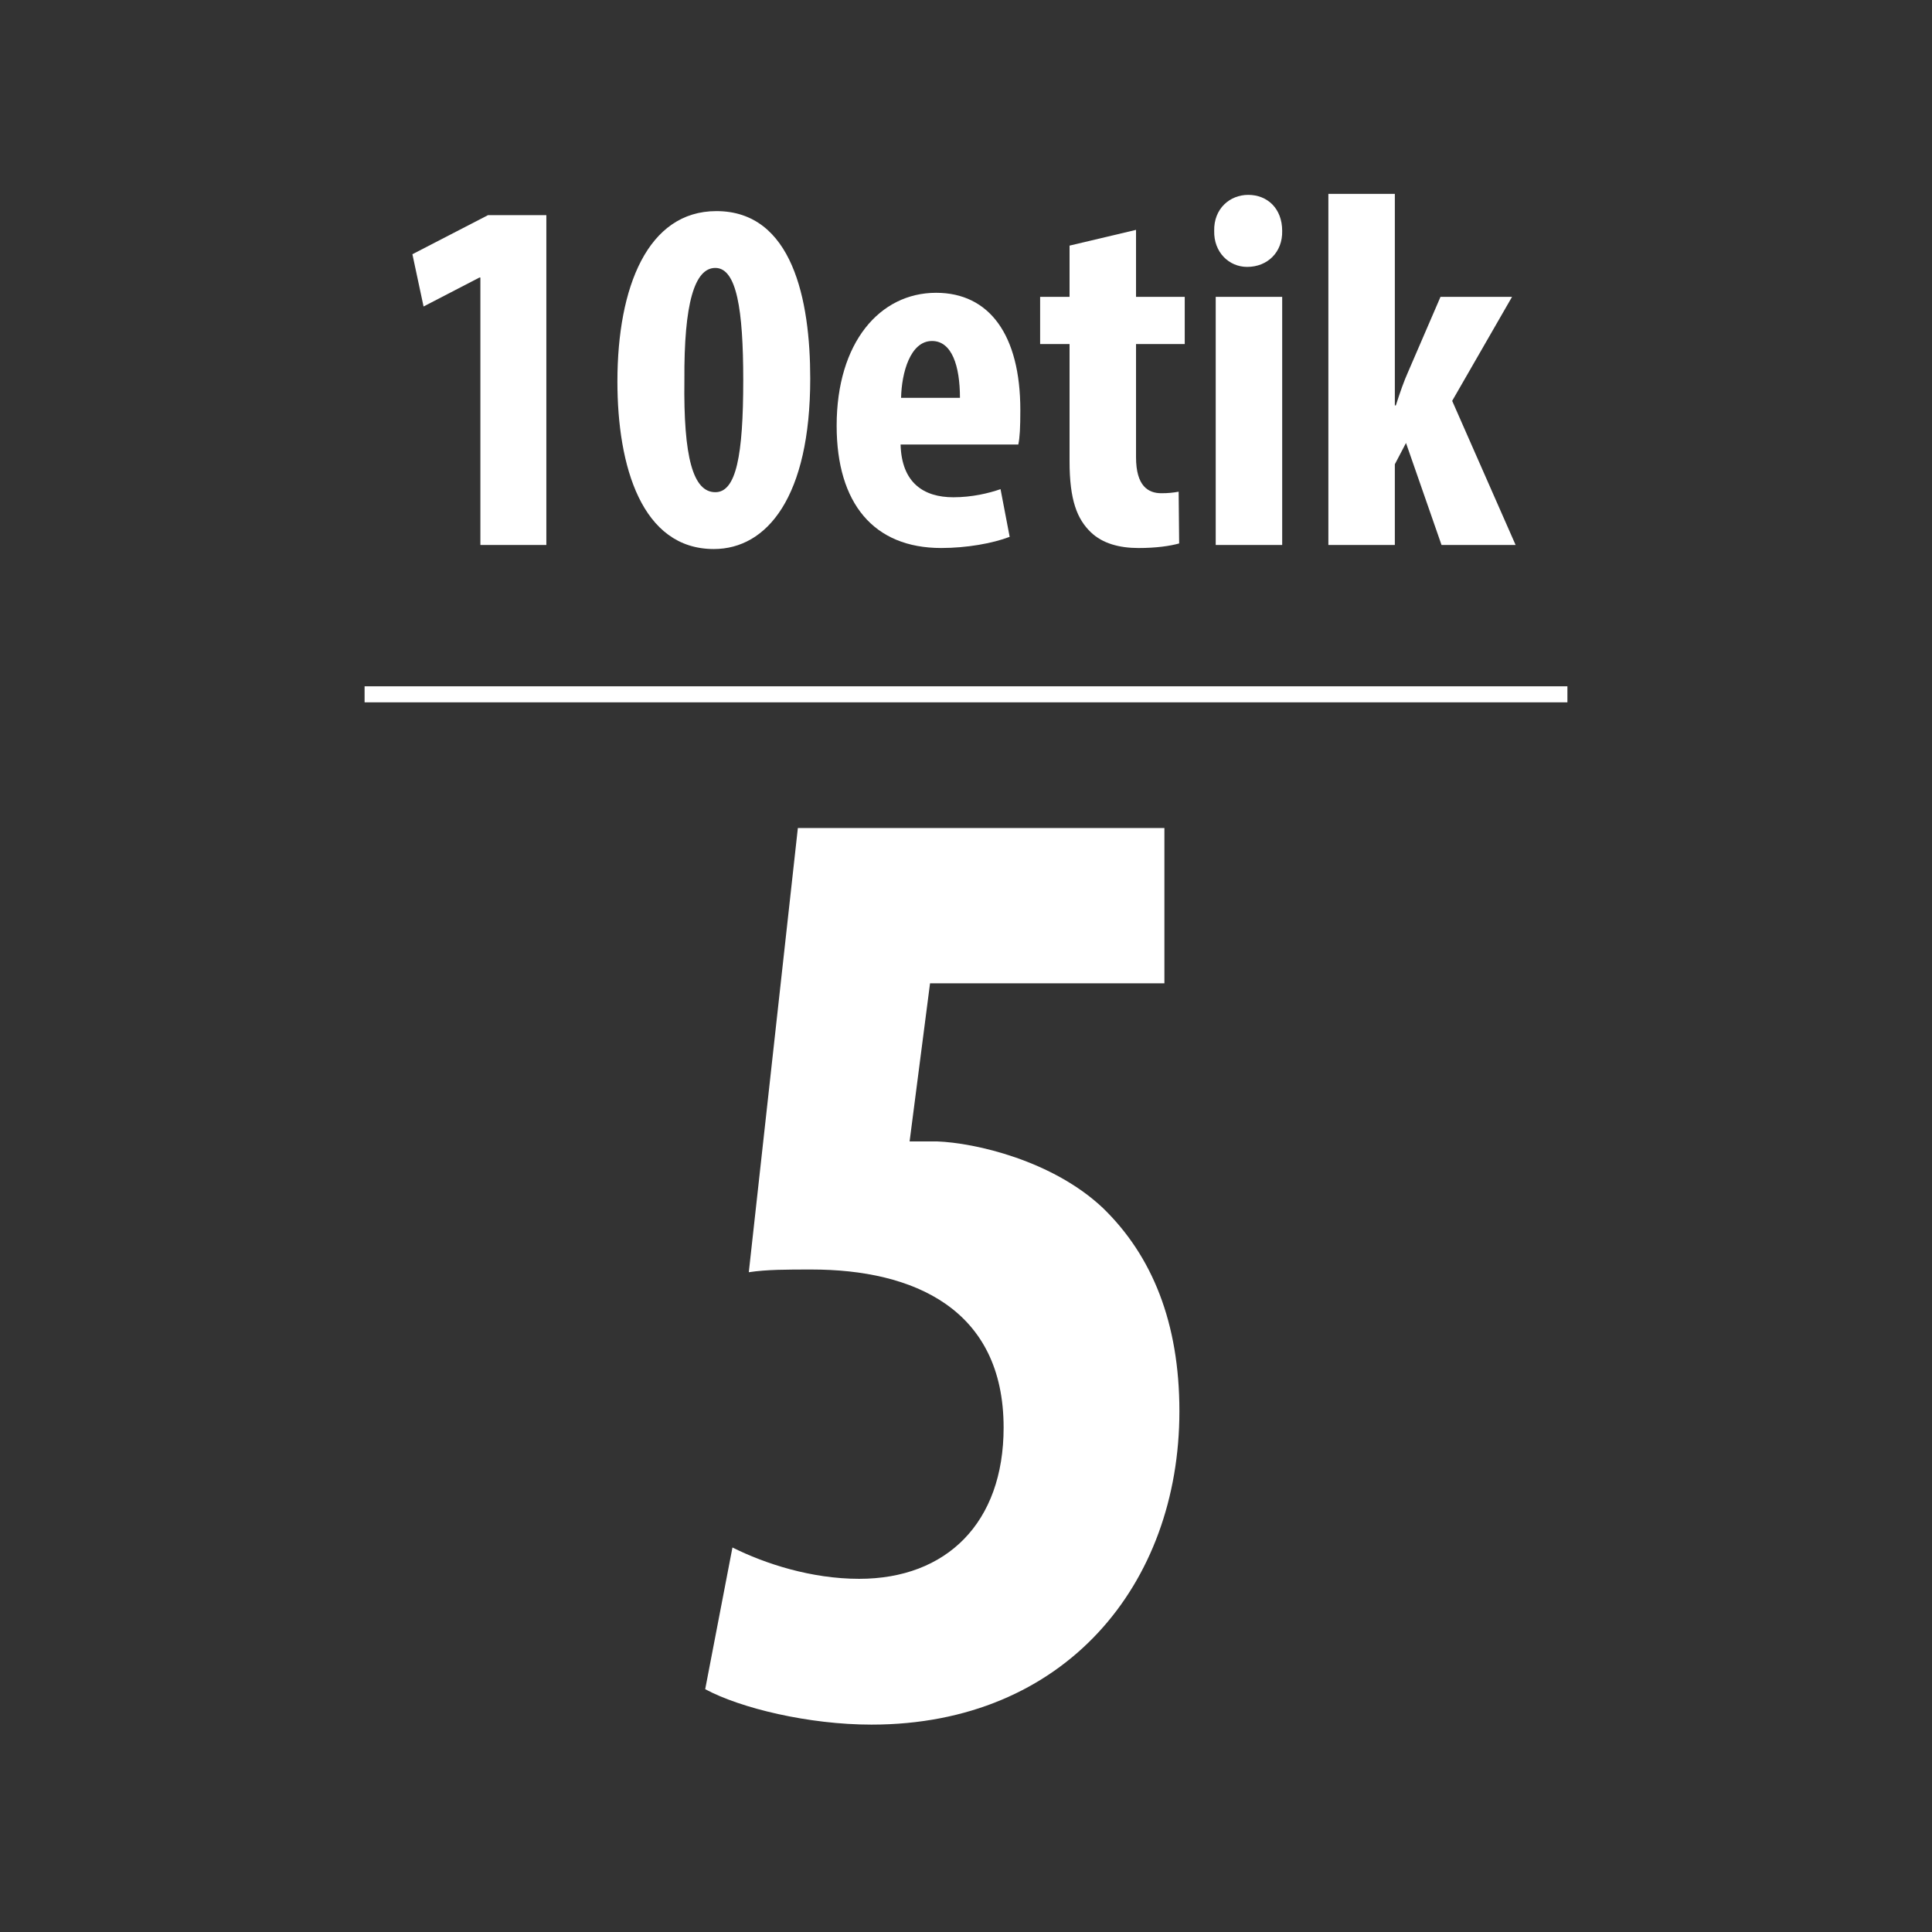 <?xml version="1.0" encoding="utf-8"?>
<!-- Generator: Adobe Illustrator 16.0.4, SVG Export Plug-In . SVG Version: 6.00 Build 0)  -->
<!DOCTYPE svg PUBLIC "-//W3C//DTD SVG 1.1//EN" "http://www.w3.org/Graphics/SVG/1.1/DTD/svg11.dtd">
<svg version="1.1" id="Capa_1" xmlns:x="http://ns.adobe.com/Extensibility/1.0/" xmlns:i="http://ns.adobe.com/AdobeIllustrator/10.0/" xmlns:graph="http://ns.adobe.com/Graphs/1.0/"
	 xmlns="http://www.w3.org/2000/svg" xmlns:xlink="http://www.w3.org/1999/xlink" x="0px" y="0px" width="144.67px"
	 height="144.672px" viewBox="0 0 144.67 144.672" enable-background="new 0 0 144.67 144.672" xml:space="preserve">
<rect x="0" y="0" width="144.67" height="144.672" fill="#333333" stroke="none"/>
<g>
	<g>
		<g>
			<path fill="#FFFFFF" d="M87.192,73.633H69.642l-1.53,11.837c0.612,0,1.327,0,2.041,0c2.856,0.102,8.673,1.428,12.448,4.999
				c3.674,3.571,5.714,8.571,5.714,15.203c0,12.959-8.571,23.469-23.06,23.469c-4.693,0-9.796-1.225-12.449-2.653l2.041-10.611
				c2.449,1.225,5.918,2.347,9.489,2.347c6.53,0,10.816-4.184,10.816-11.326c0-8.877-6.734-11.836-14.388-11.836
				c-1.836,0-3.367,0-4.693,0.204l3.674-33.264h27.447V73.633z"/>
		</g>
	</g>
	
		<line fill="none" stroke="#FFFFFF" stroke-width="1.2" stroke-miterlimit="3.864" x1="27.301" y1="51.991" x2="117.369" y2="51.991"/>
	<g>
		<path fill="#FFFFFF" d="M35.972,20.784h-0.075l-4.18,2.166l-0.836-3.913l5.661-2.926h4.369v24.696h-4.939V20.784z"/>
		<path fill="#FFFFFF" d="M60.671,28.346c0,8.853-3.229,12.766-7.219,12.766c-5.396,0-7.22-6.192-7.22-12.538
			c0-7.104,2.28-12.766,7.409-12.766C59.341,15.808,60.671,22.456,60.671,28.346z M51.248,28.459
			c-0.076,5.775,0.646,8.397,2.317,8.397c1.559,0,2.09-2.735,2.09-8.397c0-5.281-0.494-8.396-2.09-8.396
			C52.008,20.062,51.21,22.723,51.248,28.459z"/>
		<path fill="#FFFFFF" d="M67.437,33.285c0.075,2.887,1.747,3.951,3.951,3.951c1.405,0,2.659-0.304,3.533-0.608l0.684,3.571
			c-1.291,0.494-3.229,0.836-5.129,0.836c-5.053,0-7.827-3.343-7.827-9.156c0-6.231,3.229-9.954,7.447-9.954
			c3.989,0,6.307,3.153,6.307,8.776c0,1.33-0.038,2.052-0.151,2.584H67.437z M71.882,29.789c0-2.394-0.608-4.255-2.09-4.255
			c-1.634,0-2.28,2.394-2.318,4.255H71.882z"/>
		<path fill="#FFFFFF" d="M85.067,17.213v5.016h3.647v3.533h-3.647v8.473c0,2.166,0.912,2.698,1.899,2.698
			c0.494,0,0.874-0.038,1.292-0.114l0.038,3.875c-0.684,0.19-1.71,0.342-3.04,0.342c-1.443,0-2.697-0.342-3.571-1.178
			c-1.025-0.987-1.596-2.394-1.596-5.319v-8.776h-2.203v-3.533h2.203v-3.838L85.067,17.213z"/>
		<path fill="#FFFFFF" d="M96.011,17.289c0.038,1.596-1.102,2.697-2.621,2.697c-1.368,0-2.508-1.102-2.47-2.697
			c-0.038-1.672,1.178-2.697,2.546-2.697C94.909,14.592,96.011,15.617,96.011,17.289z M91.034,40.808V22.229h4.977v18.579H91.034z"
			/>
		<path fill="#FFFFFF" d="M104.446,30.359h0.076c0.342-1.064,0.608-1.824,0.95-2.584l2.394-5.547h5.357l-4.483,7.789l4.749,10.79
			h-5.547l-2.66-7.637l-0.836,1.596v6.041H99.47V14.516h4.977V30.359z"/>
	</g>
</g>
</svg>
